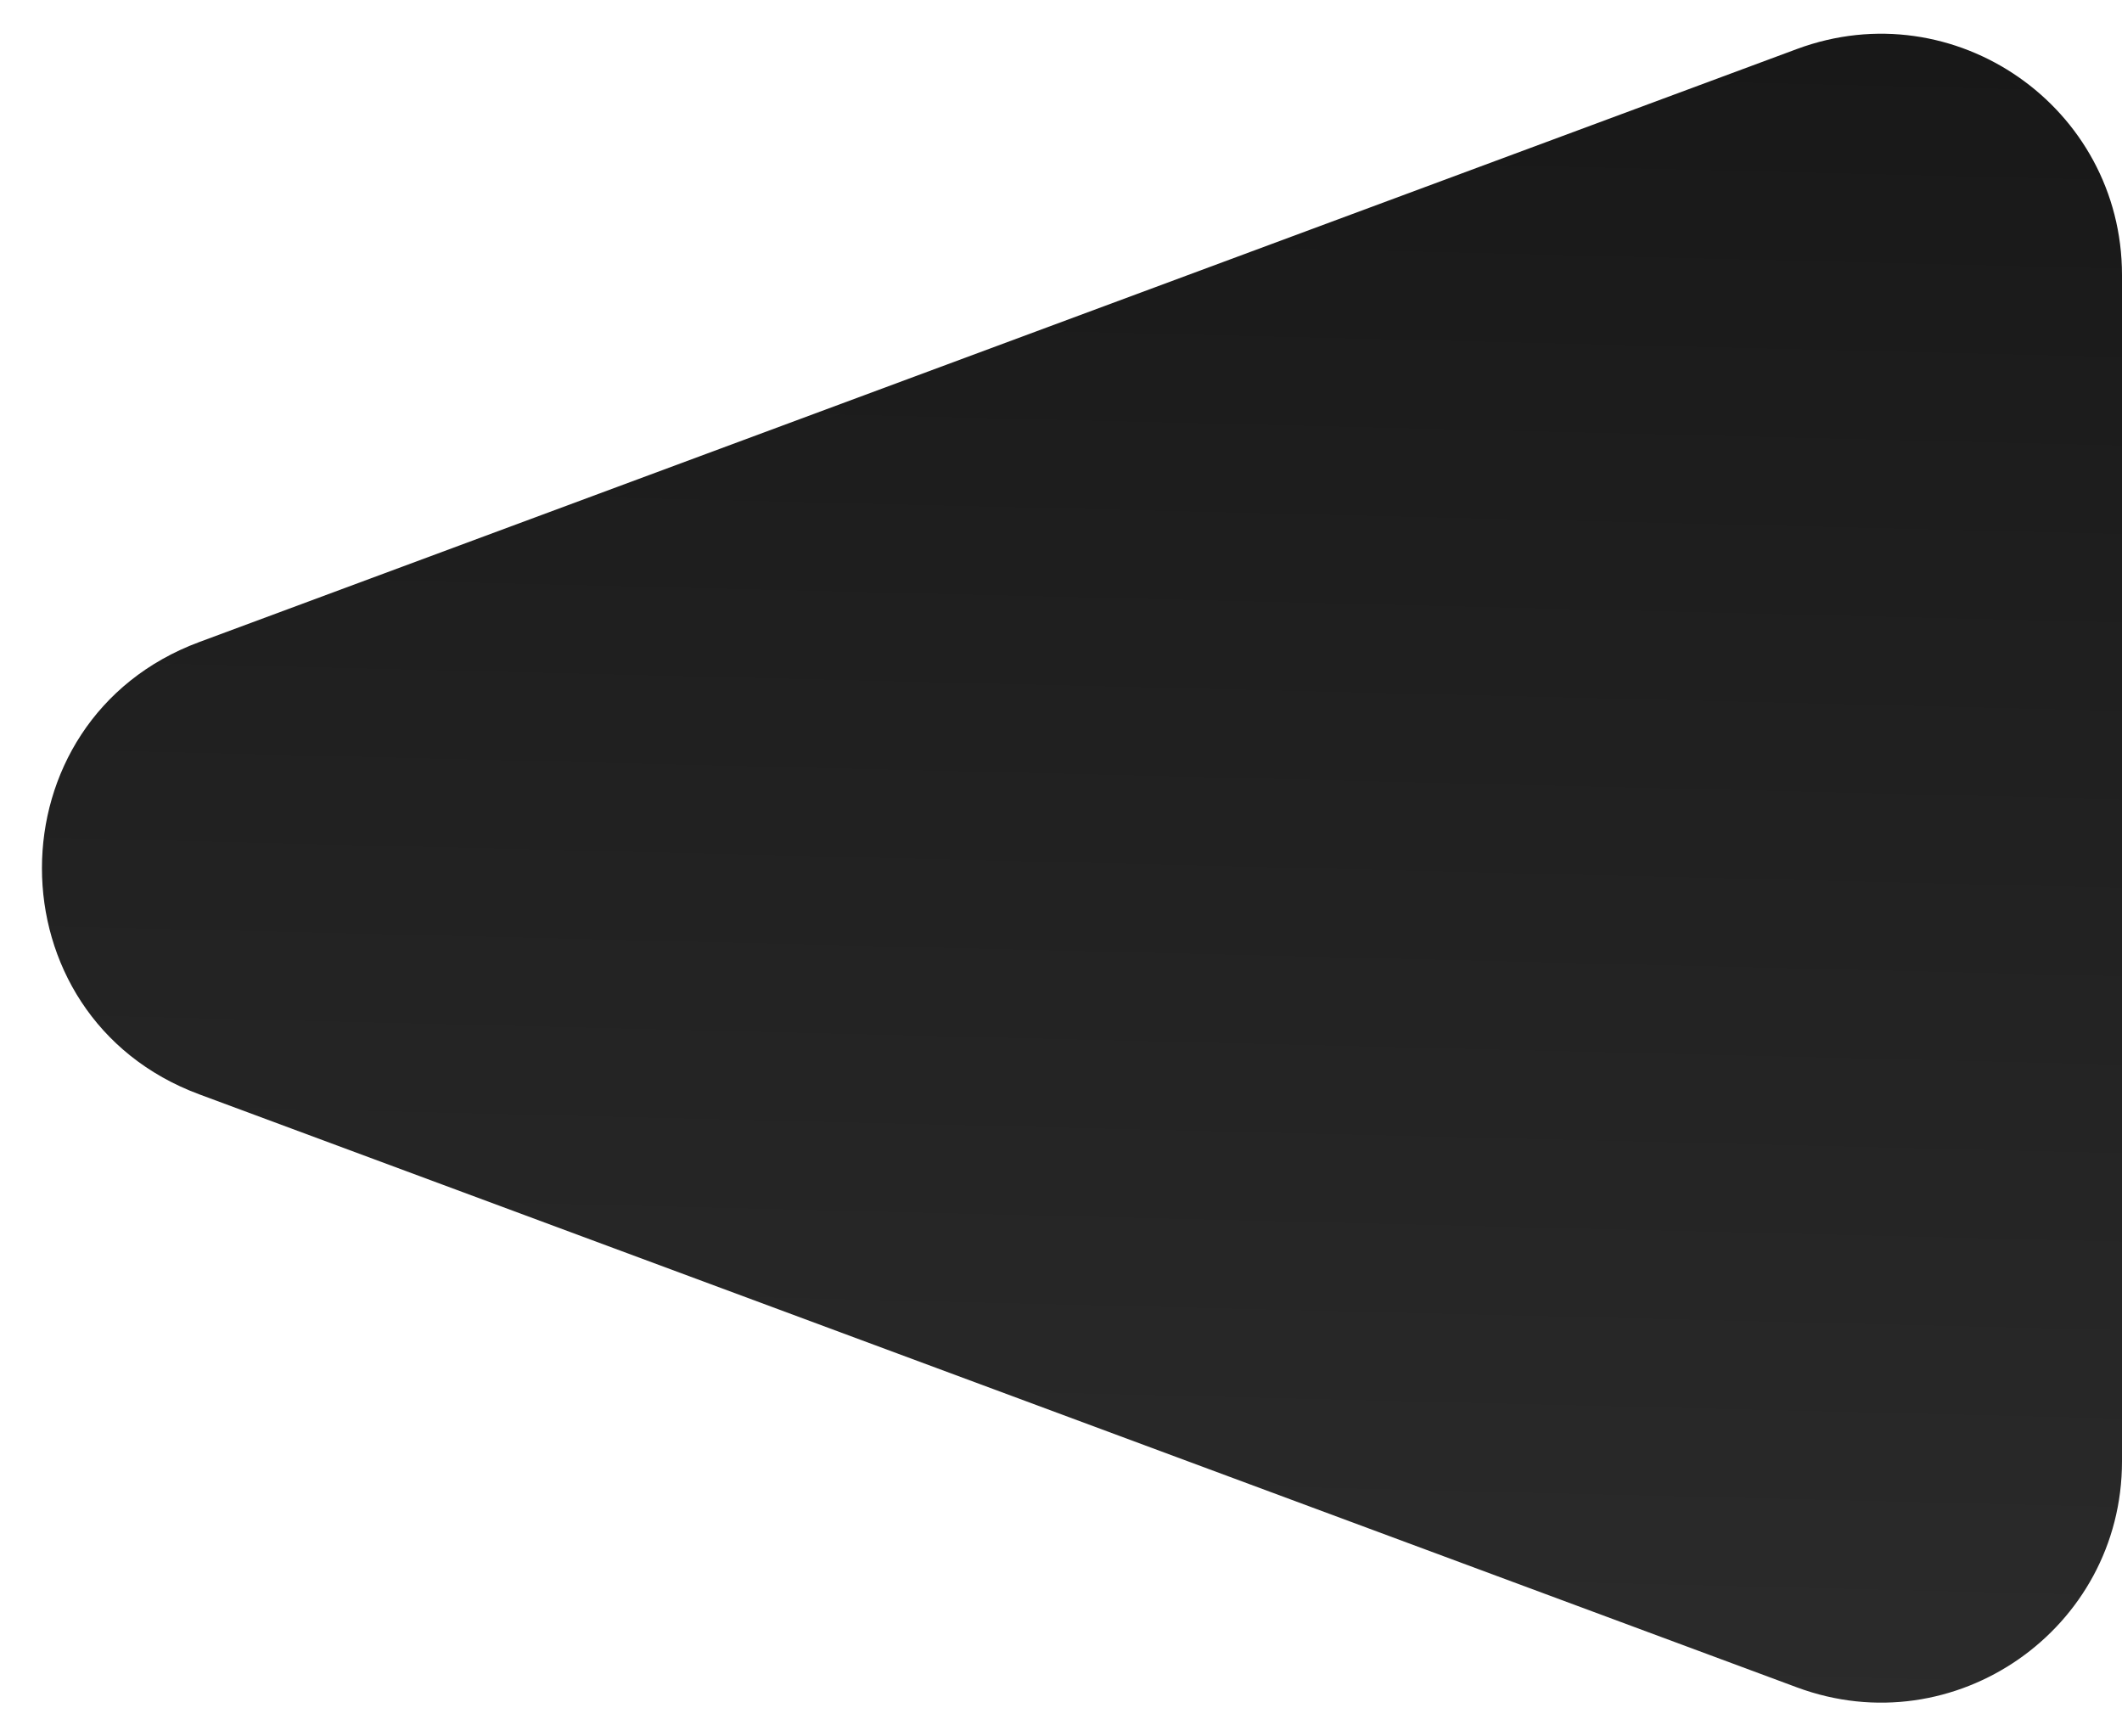 <?xml version="1.0" encoding="UTF-8"?> <svg xmlns="http://www.w3.org/2000/svg" width="44" height="36" viewBox="0 0 44 36" fill="none"><path d="M4.13 22.688C-0.217 21.074 -0.217 14.926 4.13 13.312L37.26 1.016C40.526 -0.196 44 2.22 44 5.703L44 30.297C44 33.78 40.526 36.196 37.26 34.984L4.13 22.688Z" fill="url(#paint0_linear_139_2)"></path><defs><linearGradient id="paint0_linear_139_2" x1="9.921" y1="40.5" x2="11.027" y2="-5.305" gradientUnits="userSpaceOnUse"><stop stop-color="#2E2E2E"></stop><stop offset="1" stop-color="#151515"></stop></linearGradient></defs></svg> 